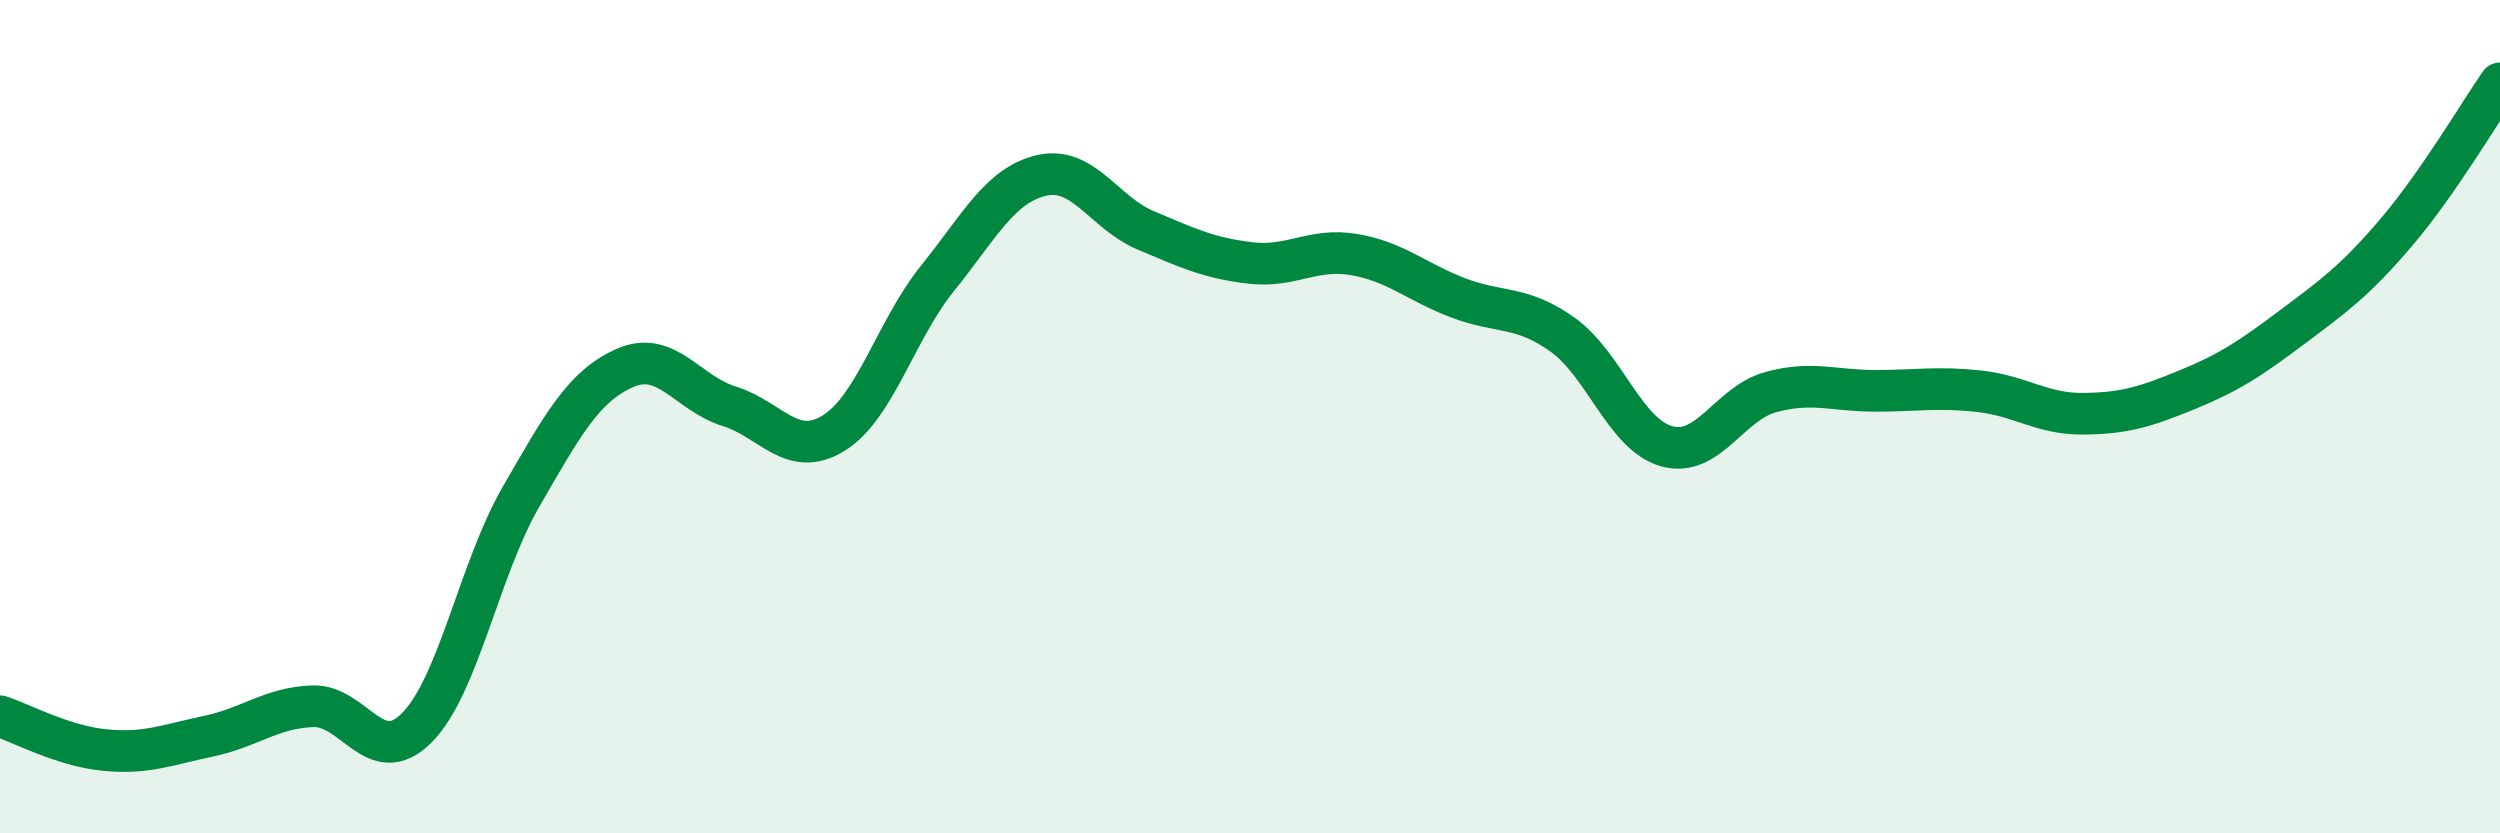 
    <svg width="60" height="20" viewBox="0 0 60 20" xmlns="http://www.w3.org/2000/svg">
      <path
        d="M 0,17.19 C 0.5,17.35 1.5,17.9 2.5,18 C 3.5,18.1 4,17.88 5,17.67 C 6,17.46 6.5,16.99 7.5,16.95 C 8.5,16.91 9,18.47 10,17.47 C 11,16.47 11.5,13.66 12.5,11.93 C 13.5,10.2 14,9.27 15,8.83 C 16,8.39 16.5,9.44 17.5,9.75 C 18.5,10.06 19,11.01 20,10.4 C 21,9.79 21.5,7.92 22.5,6.68 C 23.5,5.44 24,4.44 25,4.21 C 26,3.98 26.5,5.11 27.5,5.53 C 28.5,5.95 29,6.19 30,6.31 C 31,6.43 31.5,5.94 32.5,6.11 C 33.5,6.28 34,6.77 35,7.15 C 36,7.53 36.5,7.32 37.5,8.03 C 38.5,8.74 39,10.43 40,10.71 C 41,10.99 41.5,9.68 42.5,9.41 C 43.5,9.14 44,9.38 45,9.38 C 46,9.38 46.5,9.28 47.5,9.39 C 48.5,9.5 49,9.94 50,9.93 C 51,9.92 51.5,9.76 52.5,9.35 C 53.5,8.94 54,8.61 55,7.86 C 56,7.11 56.5,6.76 57.5,5.59 C 58.5,4.42 59.5,2.72 60,2L60 20L0 20Z"
        fill="#008740"
        opacity="0.1"
        stroke-linecap="round"
        stroke-linejoin="round"
      />
      <path
        d="M 0,17.19 C 0.5,17.35 1.5,17.9 2.5,18 C 3.5,18.1 4,17.88 5,17.67 C 6,17.46 6.5,16.99 7.5,16.95 C 8.5,16.91 9,18.47 10,17.47 C 11,16.47 11.5,13.66 12.5,11.93 C 13.5,10.2 14,9.27 15,8.83 C 16,8.39 16.5,9.44 17.5,9.75 C 18.5,10.06 19,11.01 20,10.4 C 21,9.79 21.5,7.92 22.5,6.68 C 23.5,5.44 24,4.44 25,4.21 C 26,3.98 26.5,5.11 27.5,5.53 C 28.5,5.95 29,6.19 30,6.31 C 31,6.43 31.5,5.94 32.5,6.11 C 33.5,6.28 34,6.77 35,7.15 C 36,7.53 36.5,7.32 37.5,8.03 C 38.5,8.74 39,10.43 40,10.71 C 41,10.99 41.5,9.68 42.5,9.41 C 43.5,9.14 44,9.38 45,9.38 C 46,9.38 46.5,9.28 47.5,9.39 C 48.5,9.5 49,9.94 50,9.93 C 51,9.92 51.5,9.76 52.5,9.35 C 53.5,8.94 54,8.61 55,7.86 C 56,7.11 56.5,6.76 57.5,5.59 C 58.5,4.42 59.5,2.72 60,2"
        stroke="#008740"
        stroke-width="1"
        fill="none"
        stroke-linecap="round"
        stroke-linejoin="round"
      />
    </svg>
  